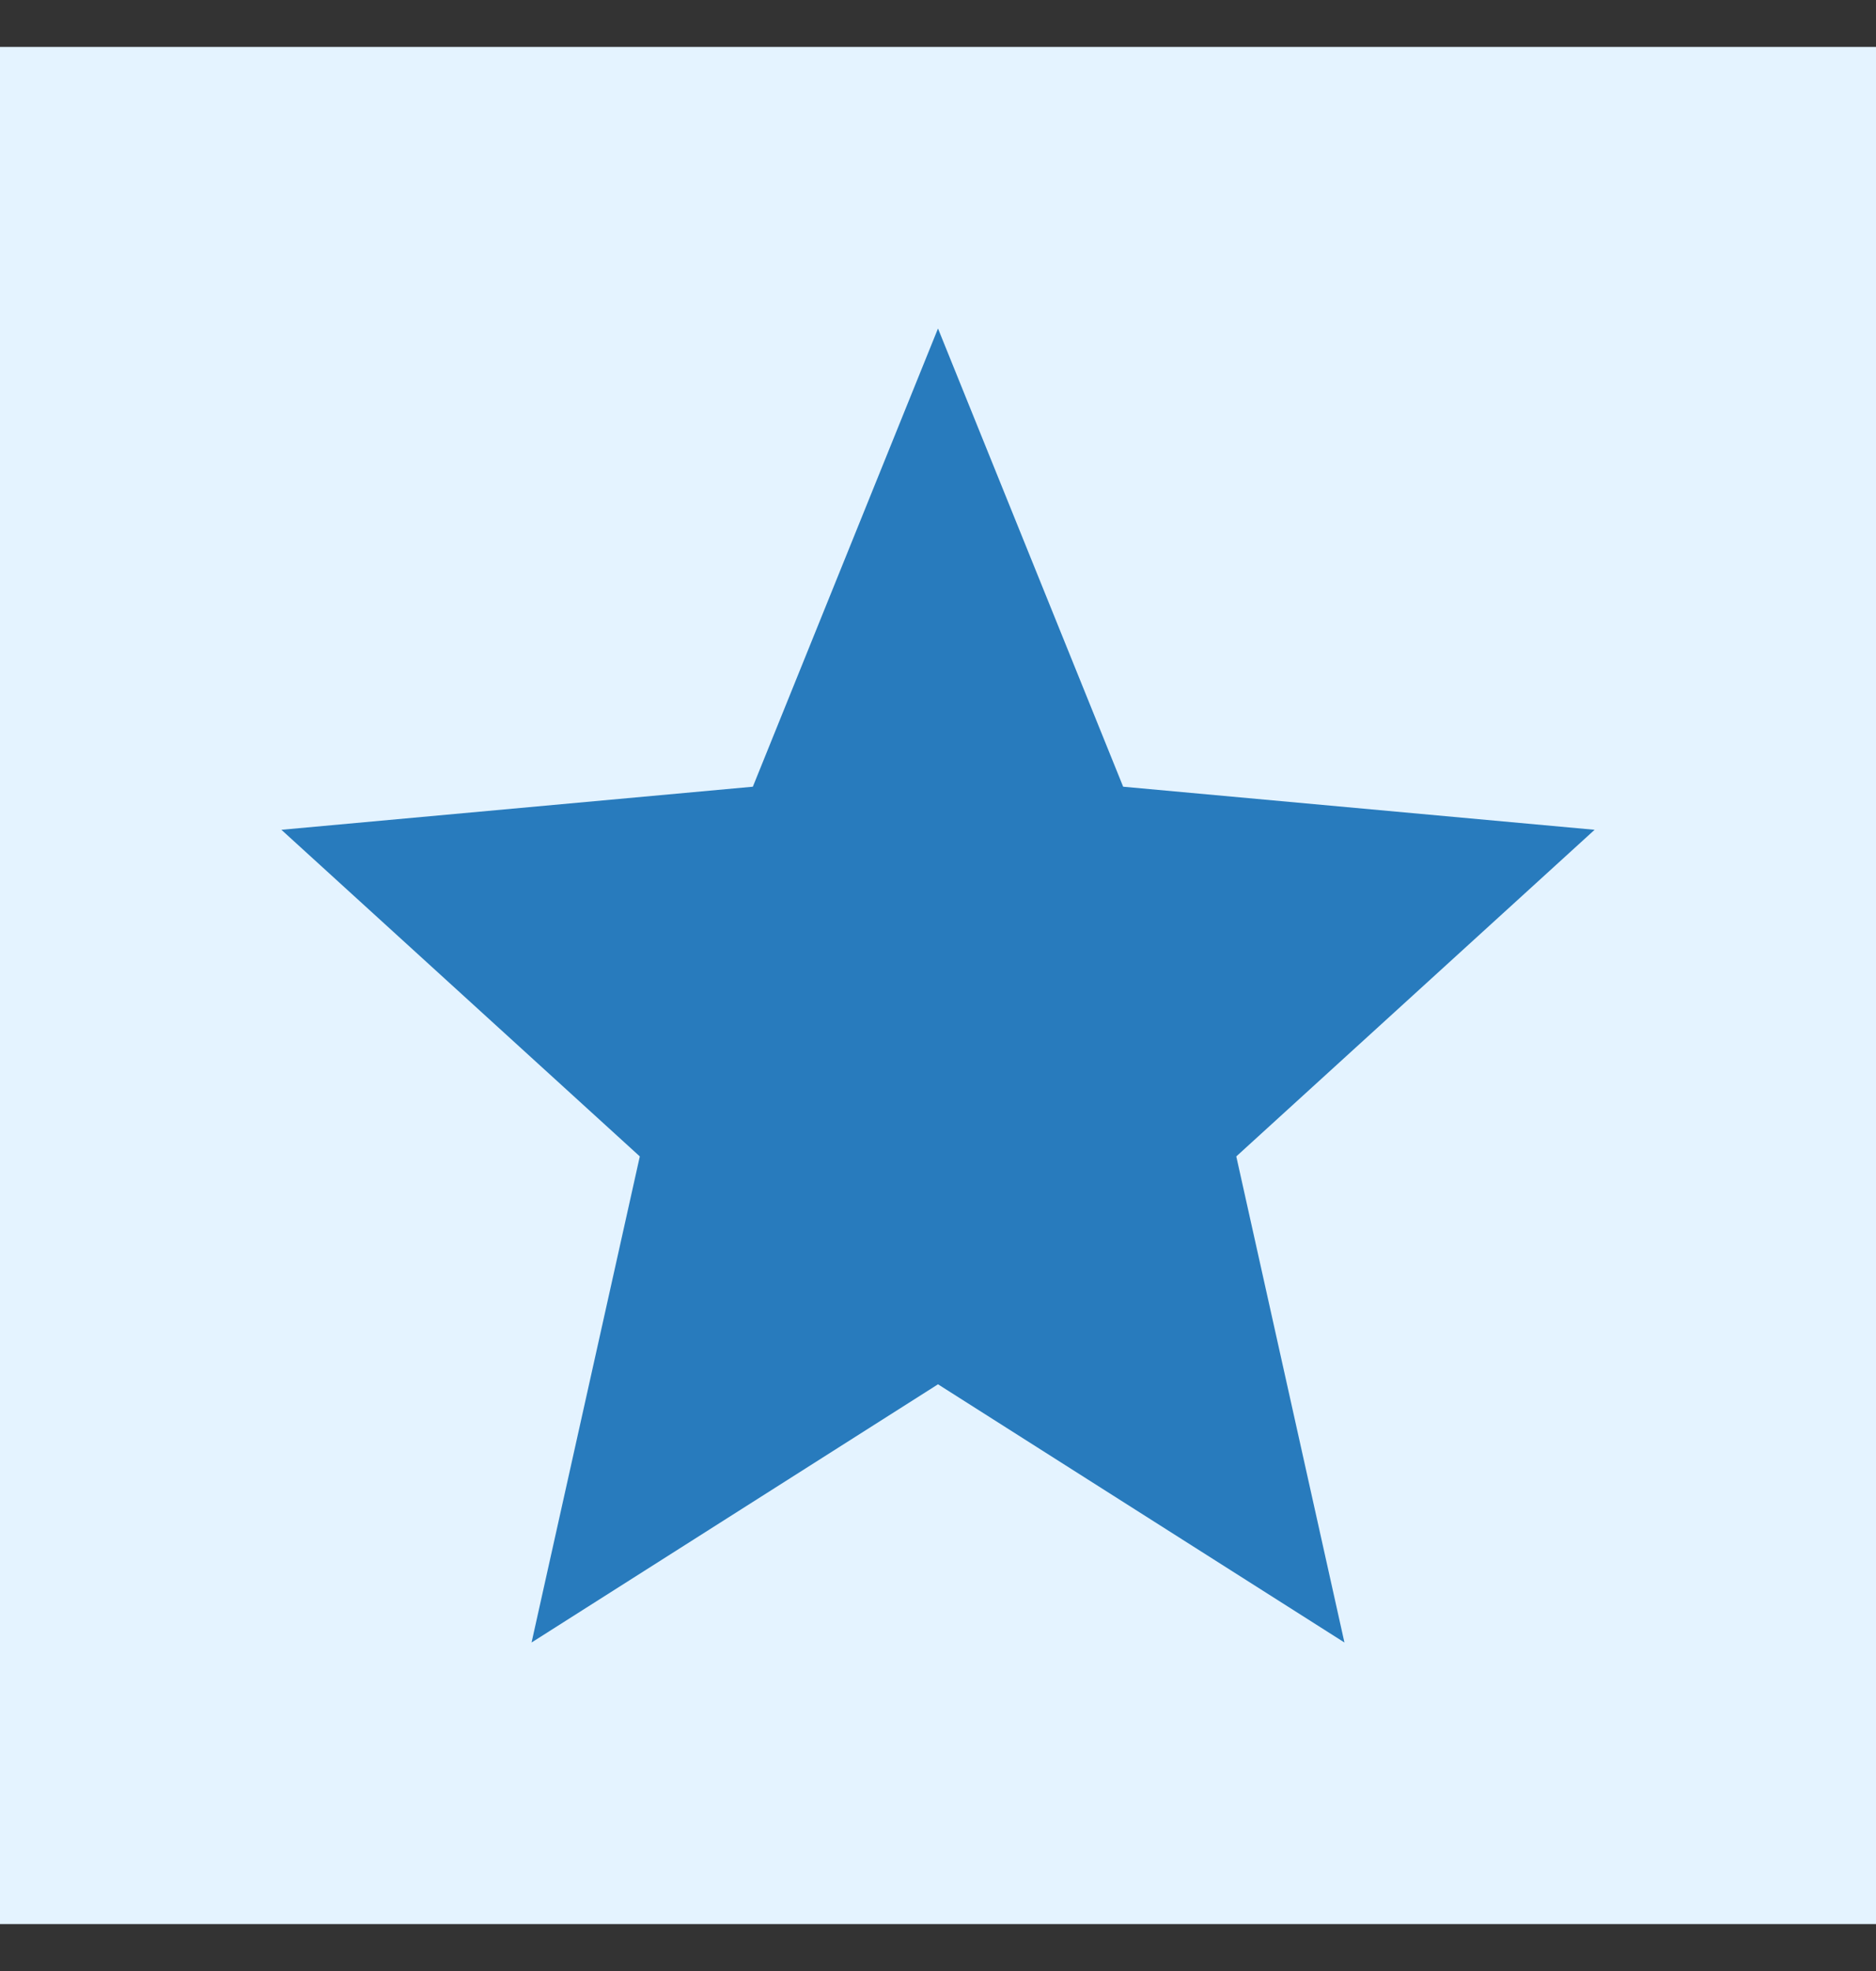 <svg width="20" height="21" viewBox="0 0 20 21" fill="none" xmlns="http://www.w3.org/2000/svg">
<rect x="0" y="0" width="20" height="21" fill="#333333" stroke="none"/>
<rect width="20" height="20" transform="translate(0 0.5)" fill="#E4F3FF"/>
<path d="M5.667 17.5L6.821 12.321L3 8.841L8.026 8.382L10 3.5L11.974 8.382L17 8.841L13.18 12.321L14.333 17.5L10 14.749L5.667 17.5Z" fill="#287BBD"/>
</svg>

